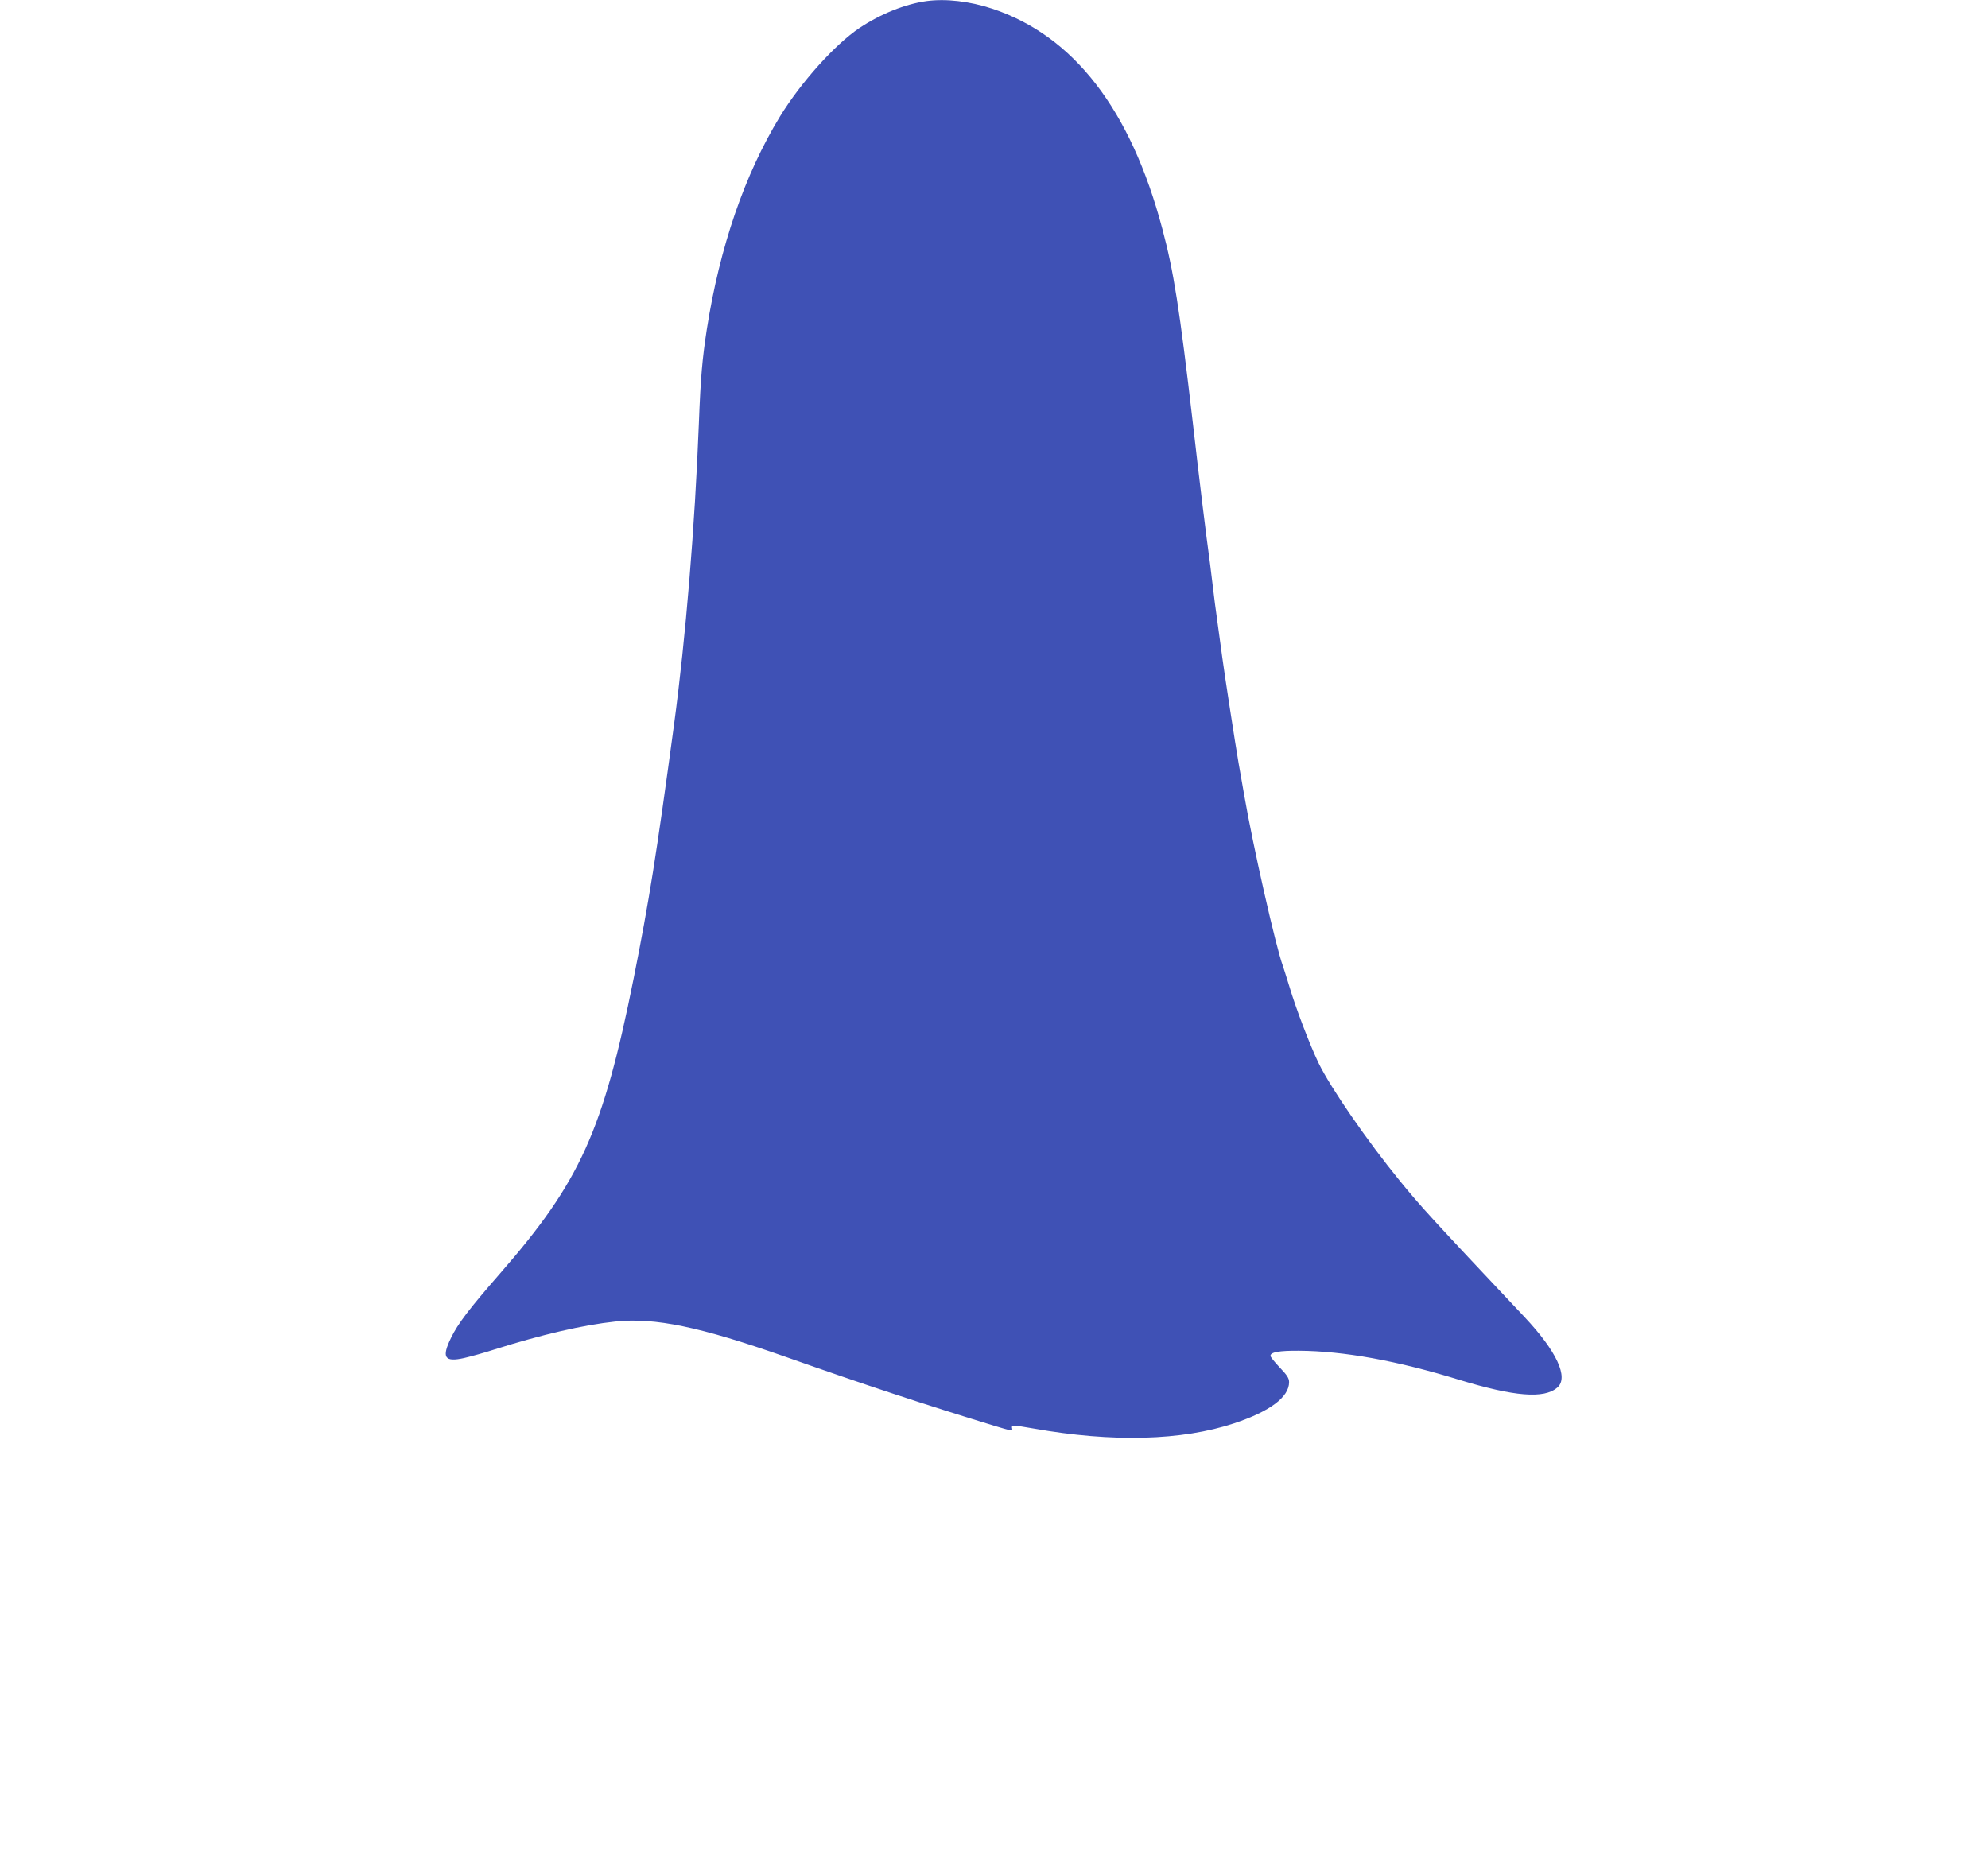 <?xml version="1.0" standalone="no"?>
<!DOCTYPE svg PUBLIC "-//W3C//DTD SVG 20010904//EN"
 "http://www.w3.org/TR/2001/REC-SVG-20010904/DTD/svg10.dtd">
<svg version="1.0" xmlns="http://www.w3.org/2000/svg"
 width="1280pt" height="1192pt" viewBox="0 0 1280 1192"
 preserveAspectRatio="xMidYMid meet">
<g transform="translate(0,1192) scale(0.1,-0.1)"
fill="#3f51b5" stroke="none">
<path d="M5965 11913 c-137 -19 -296 -83 -431 -173 -159 -107 -377 -350 -512
-570 -228 -374 -388 -841 -471 -1370 -29 -189 -40 -309 -51 -600 -26 -675 -85
-1388 -160 -1945 -114 -846 -161 -1138 -260 -1635 -197 -983 -344 -1309 -860
-1900 -199 -228 -272 -324 -316 -415 -62 -127 -42 -158 84 -130 43 10 131 34
198 56 305 96 569 157 775 179 256 27 545 -33 1105 -230 502 -177 889 -305
1332 -440 112 -34 123 -36 119 -19 -6 24 1 24 139 0 508 -90 954 -78 1291 34
231 77 353 169 353 265 0 25 -13 45 -60 94 -33 35 -60 68 -60 75 0 24 56 34
185 33 287 -2 630 -64 1030 -187 355 -108 547 -124 632 -50 75 64 -4 234 -211
454 -599 636 -666 709 -803 877 -209 256 -447 601 -523 758 -57 119 -145 348
-189 496 -18 58 -36 116 -41 130 -45 121 -193 774 -249 1100 -11 63 -27 156
-36 205 -20 115 -93 588 -105 680 -5 39 -19 138 -30 220 -12 83 -25 186 -30
230 -5 44 -14 114 -19 155 -28 205 -65 506 -110 900 -87 749 -124 982 -197
1256 -204 769 -571 1244 -1095 1418 -145 48 -299 66 -424 49z"/>
</g>
</svg>
